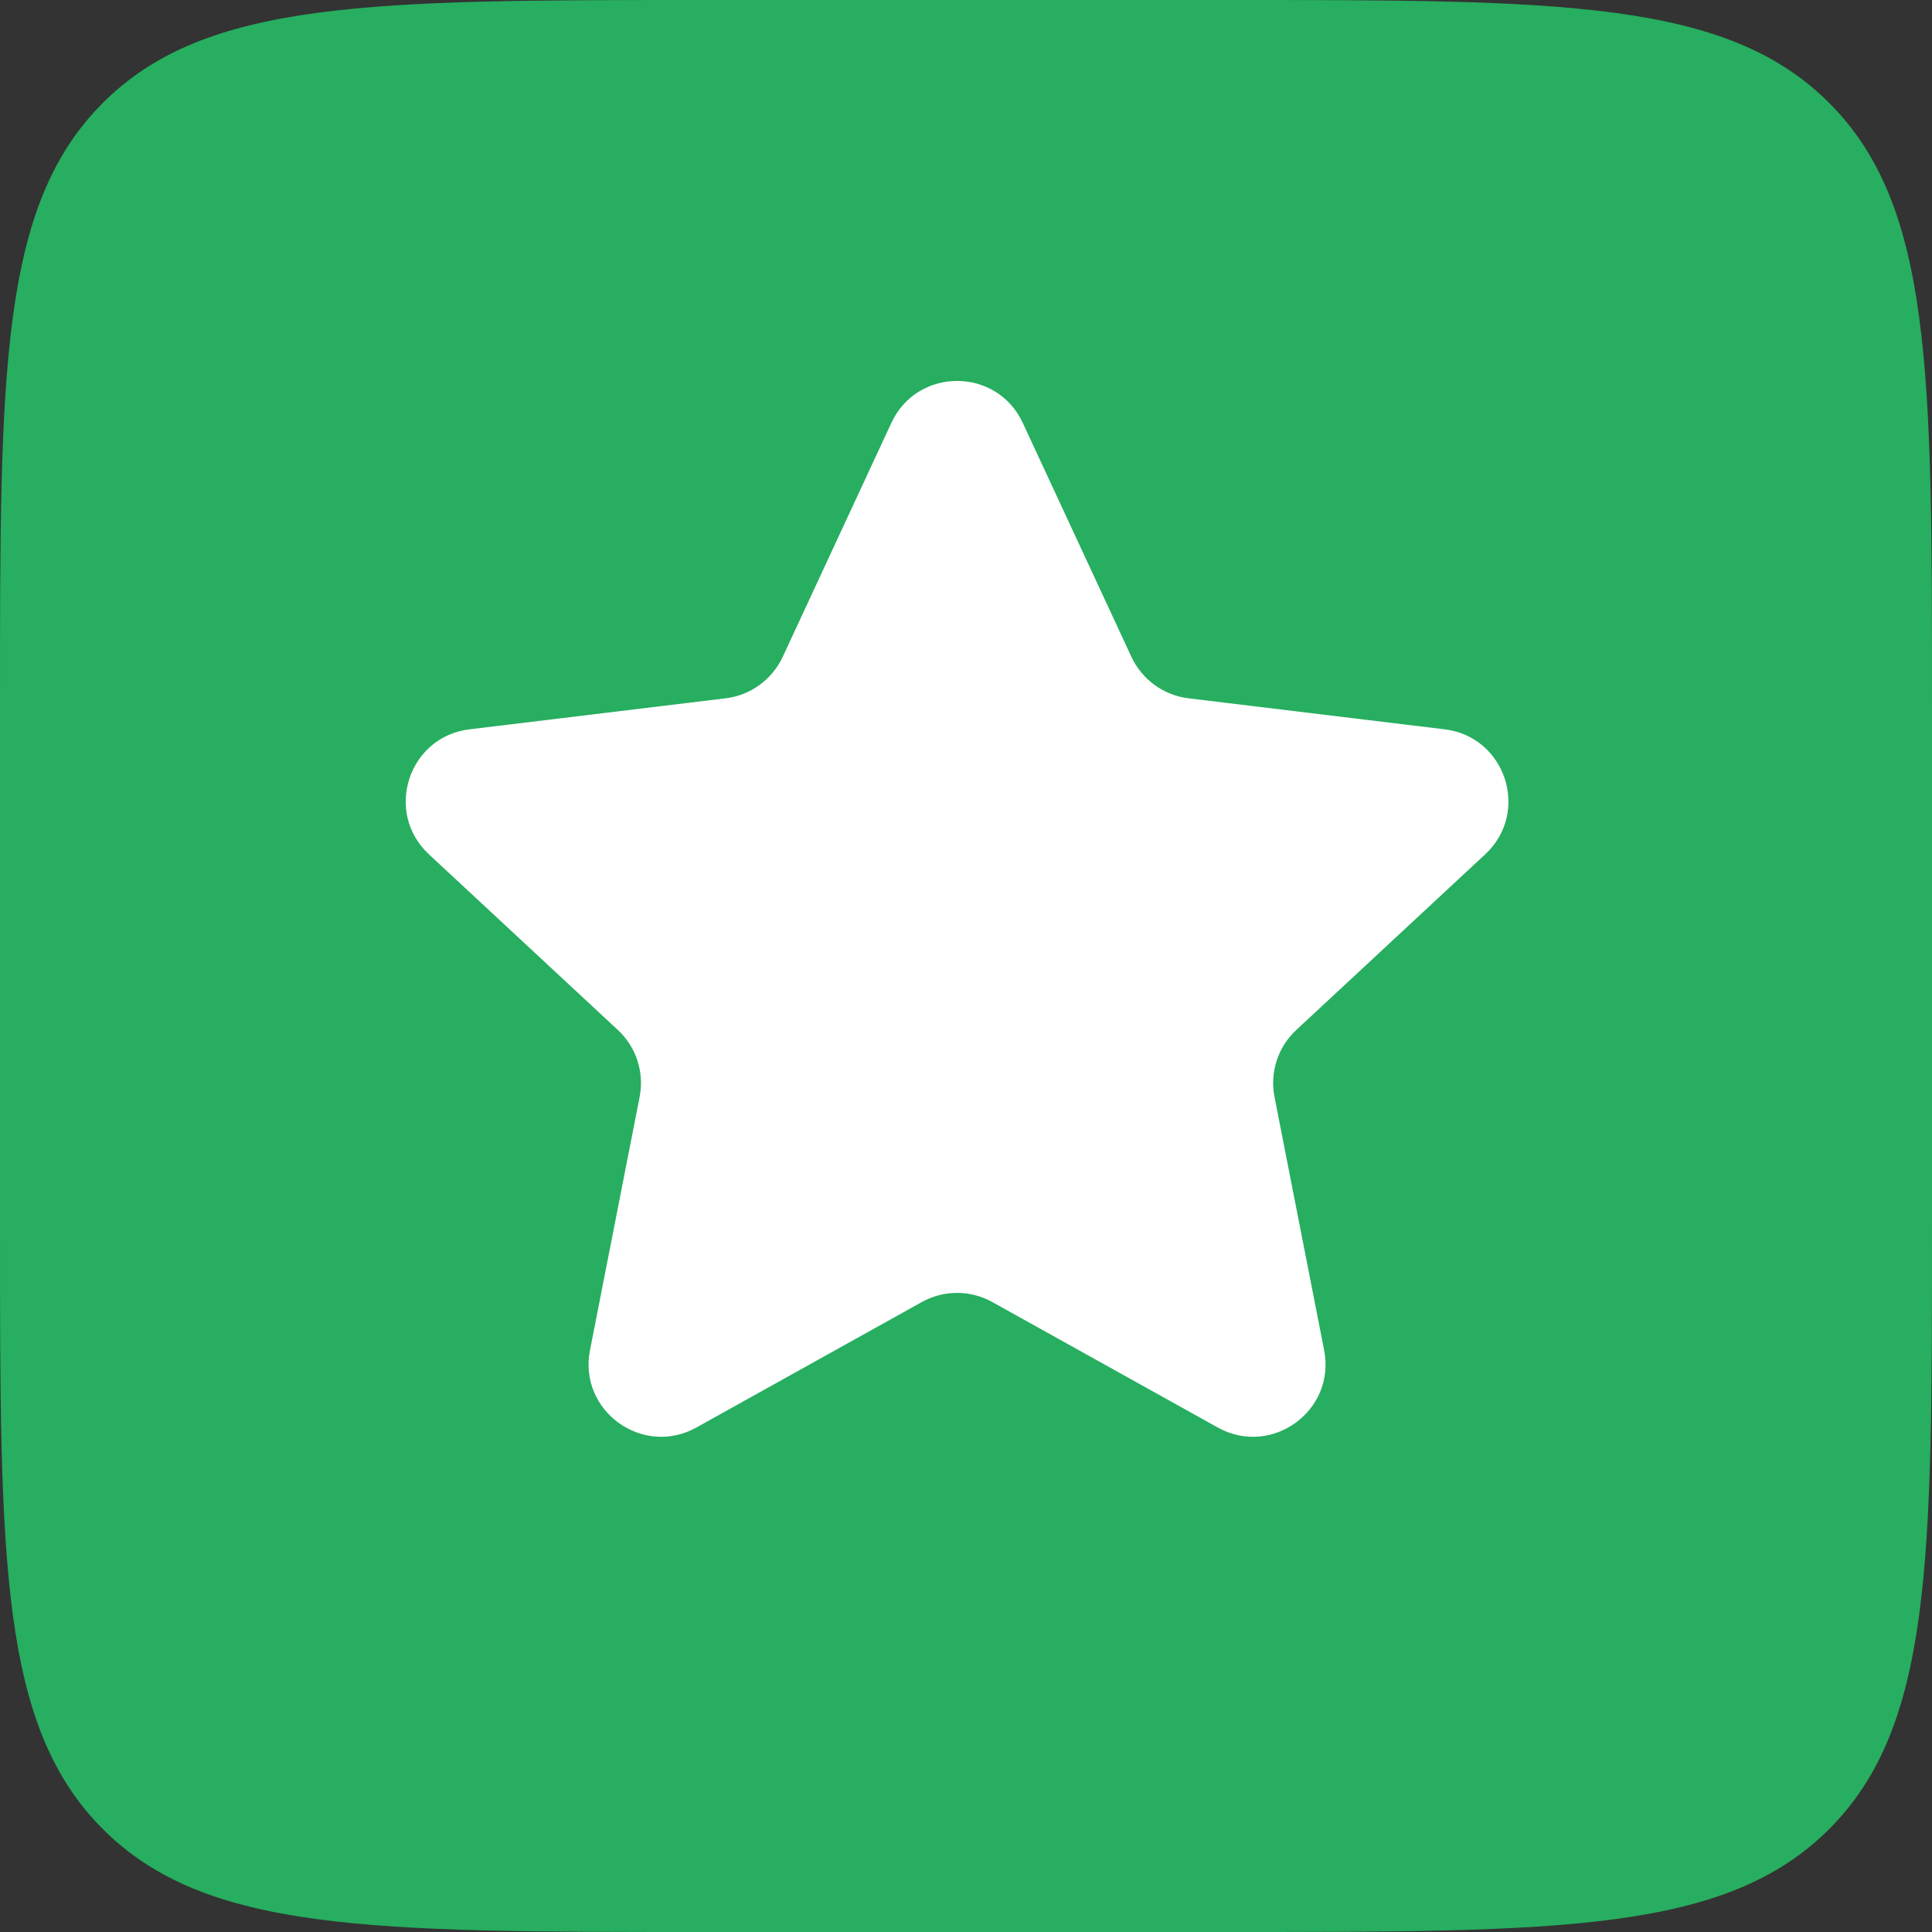 <svg width="16" height="16" viewBox="0 0 16 16" fill="none" xmlns="http://www.w3.org/2000/svg">
<rect x="0" y="0" width="16" height="16" fill="#333333" stroke="none"/>
<path d="M0 5.818C0 3.075 0 1.704 0.852 0.852C1.704 0 3.075 0 5.818 0H10.182C12.925 0 14.296 0 15.148 0.852C16 1.704 16 3.075 16 5.818V10.182C16 12.925 16 14.296 15.148 15.148C14.296 16 12.925 16 10.182 16H5.818C3.075 16 1.704 16 0.852 15.148C0 14.296 0 12.925 0 10.182V5.818Z" fill="#27AE60"/>
<path d="M7.382 3.502C7.597 3.039 8.255 3.039 8.47 3.502L9.37 5.44C9.458 5.628 9.636 5.758 9.842 5.783L11.964 6.04C12.47 6.101 12.674 6.727 12.3 7.075L10.735 8.53C10.583 8.671 10.515 8.881 10.555 9.085L10.966 11.182C11.064 11.683 10.531 12.07 10.085 11.822L8.218 10.783C8.036 10.682 7.816 10.682 7.634 10.783L5.767 11.822C5.321 12.07 4.788 11.683 4.886 11.182L5.297 9.085C5.337 8.881 5.269 8.671 5.117 8.53L3.552 7.075C3.178 6.727 3.382 6.101 3.888 6.04L6.01 5.783C6.216 5.758 6.394 5.628 6.482 5.44L7.382 3.502Z" fill="white"/>
</svg>
